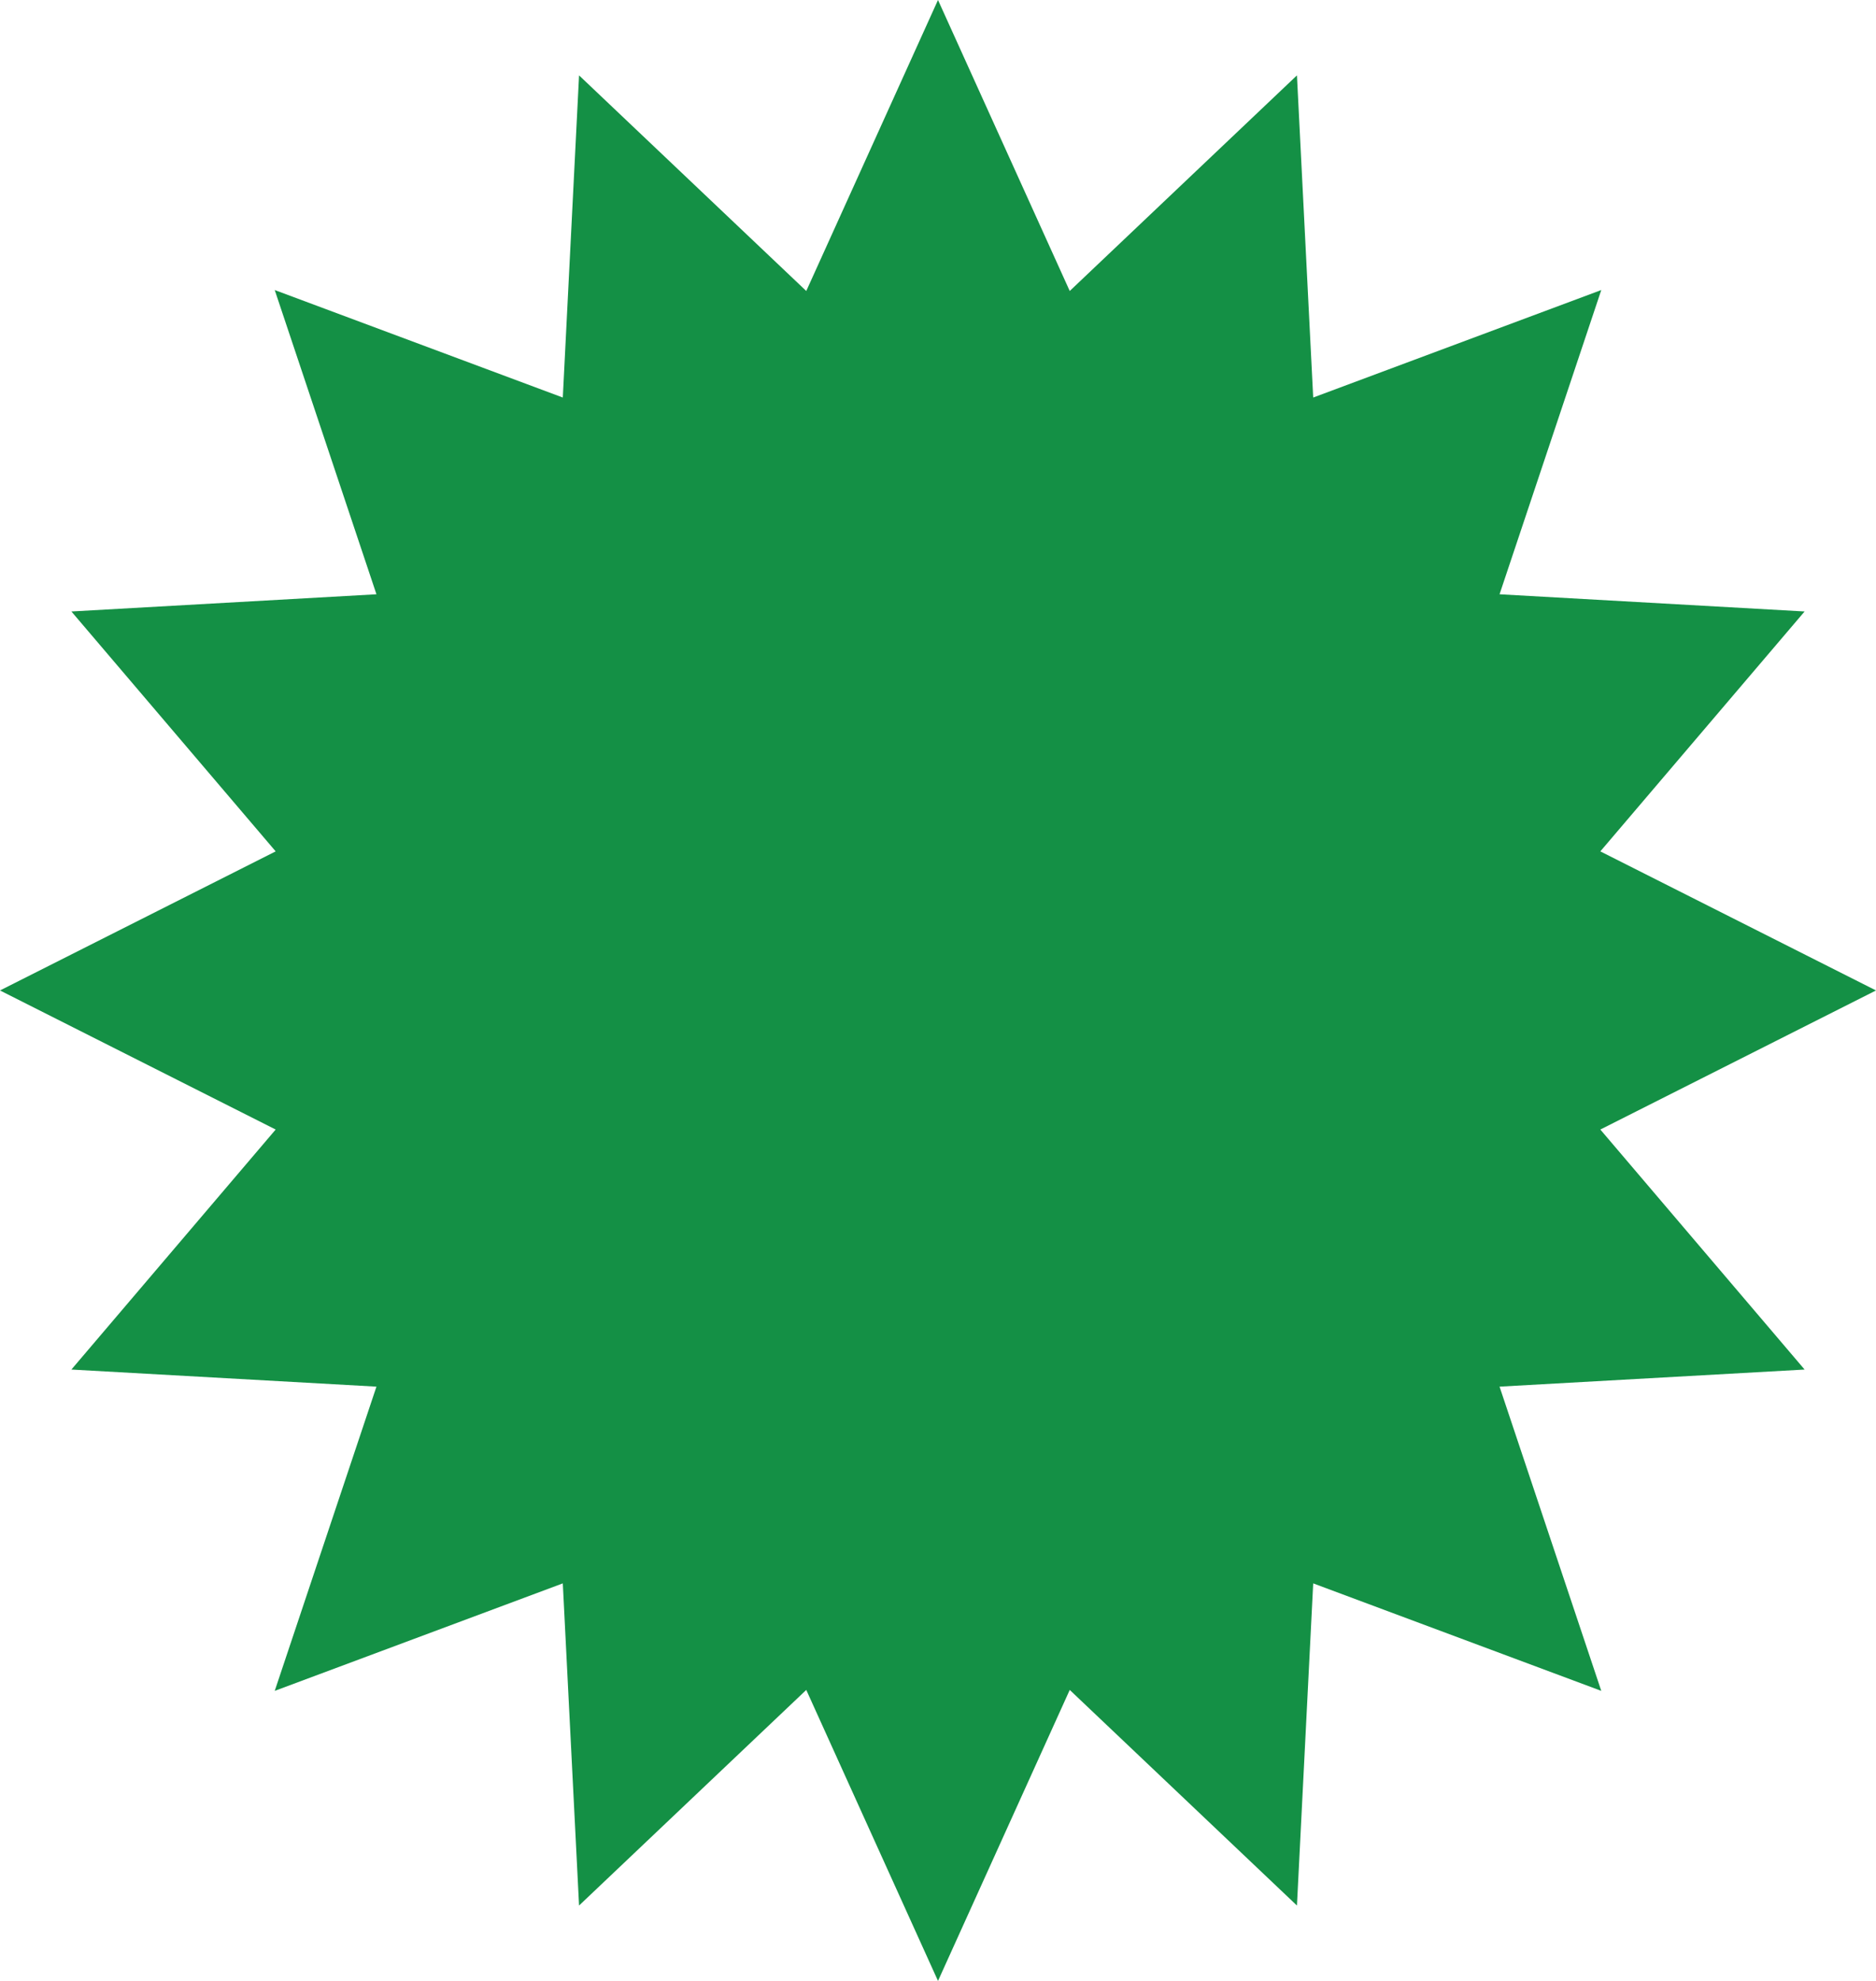 <svg width="18" height="19" viewBox="0 0 18 19" fill="none" xmlns="http://www.w3.org/2000/svg">
<path d="M9 0L10.264 2.791L12.444 0.723L12.6 3.813L15.364 2.782L14.388 5.7L17.315 5.865L15.355 8.166L18 9.5L15.355 10.834L17.315 13.136L14.388 13.3L15.364 16.218L12.6 15.187L12.444 18.277L10.264 16.209L9 19L7.736 16.209L5.556 18.277L5.4 15.187L2.636 16.218L3.612 13.3L0.685 13.136L2.645 10.834L0 9.5L2.645 8.166L0.685 5.865L3.612 5.7L2.636 2.782L5.4 3.813L5.556 0.723L7.736 2.791L9 0Z" fill="#149045"/>
</svg>
